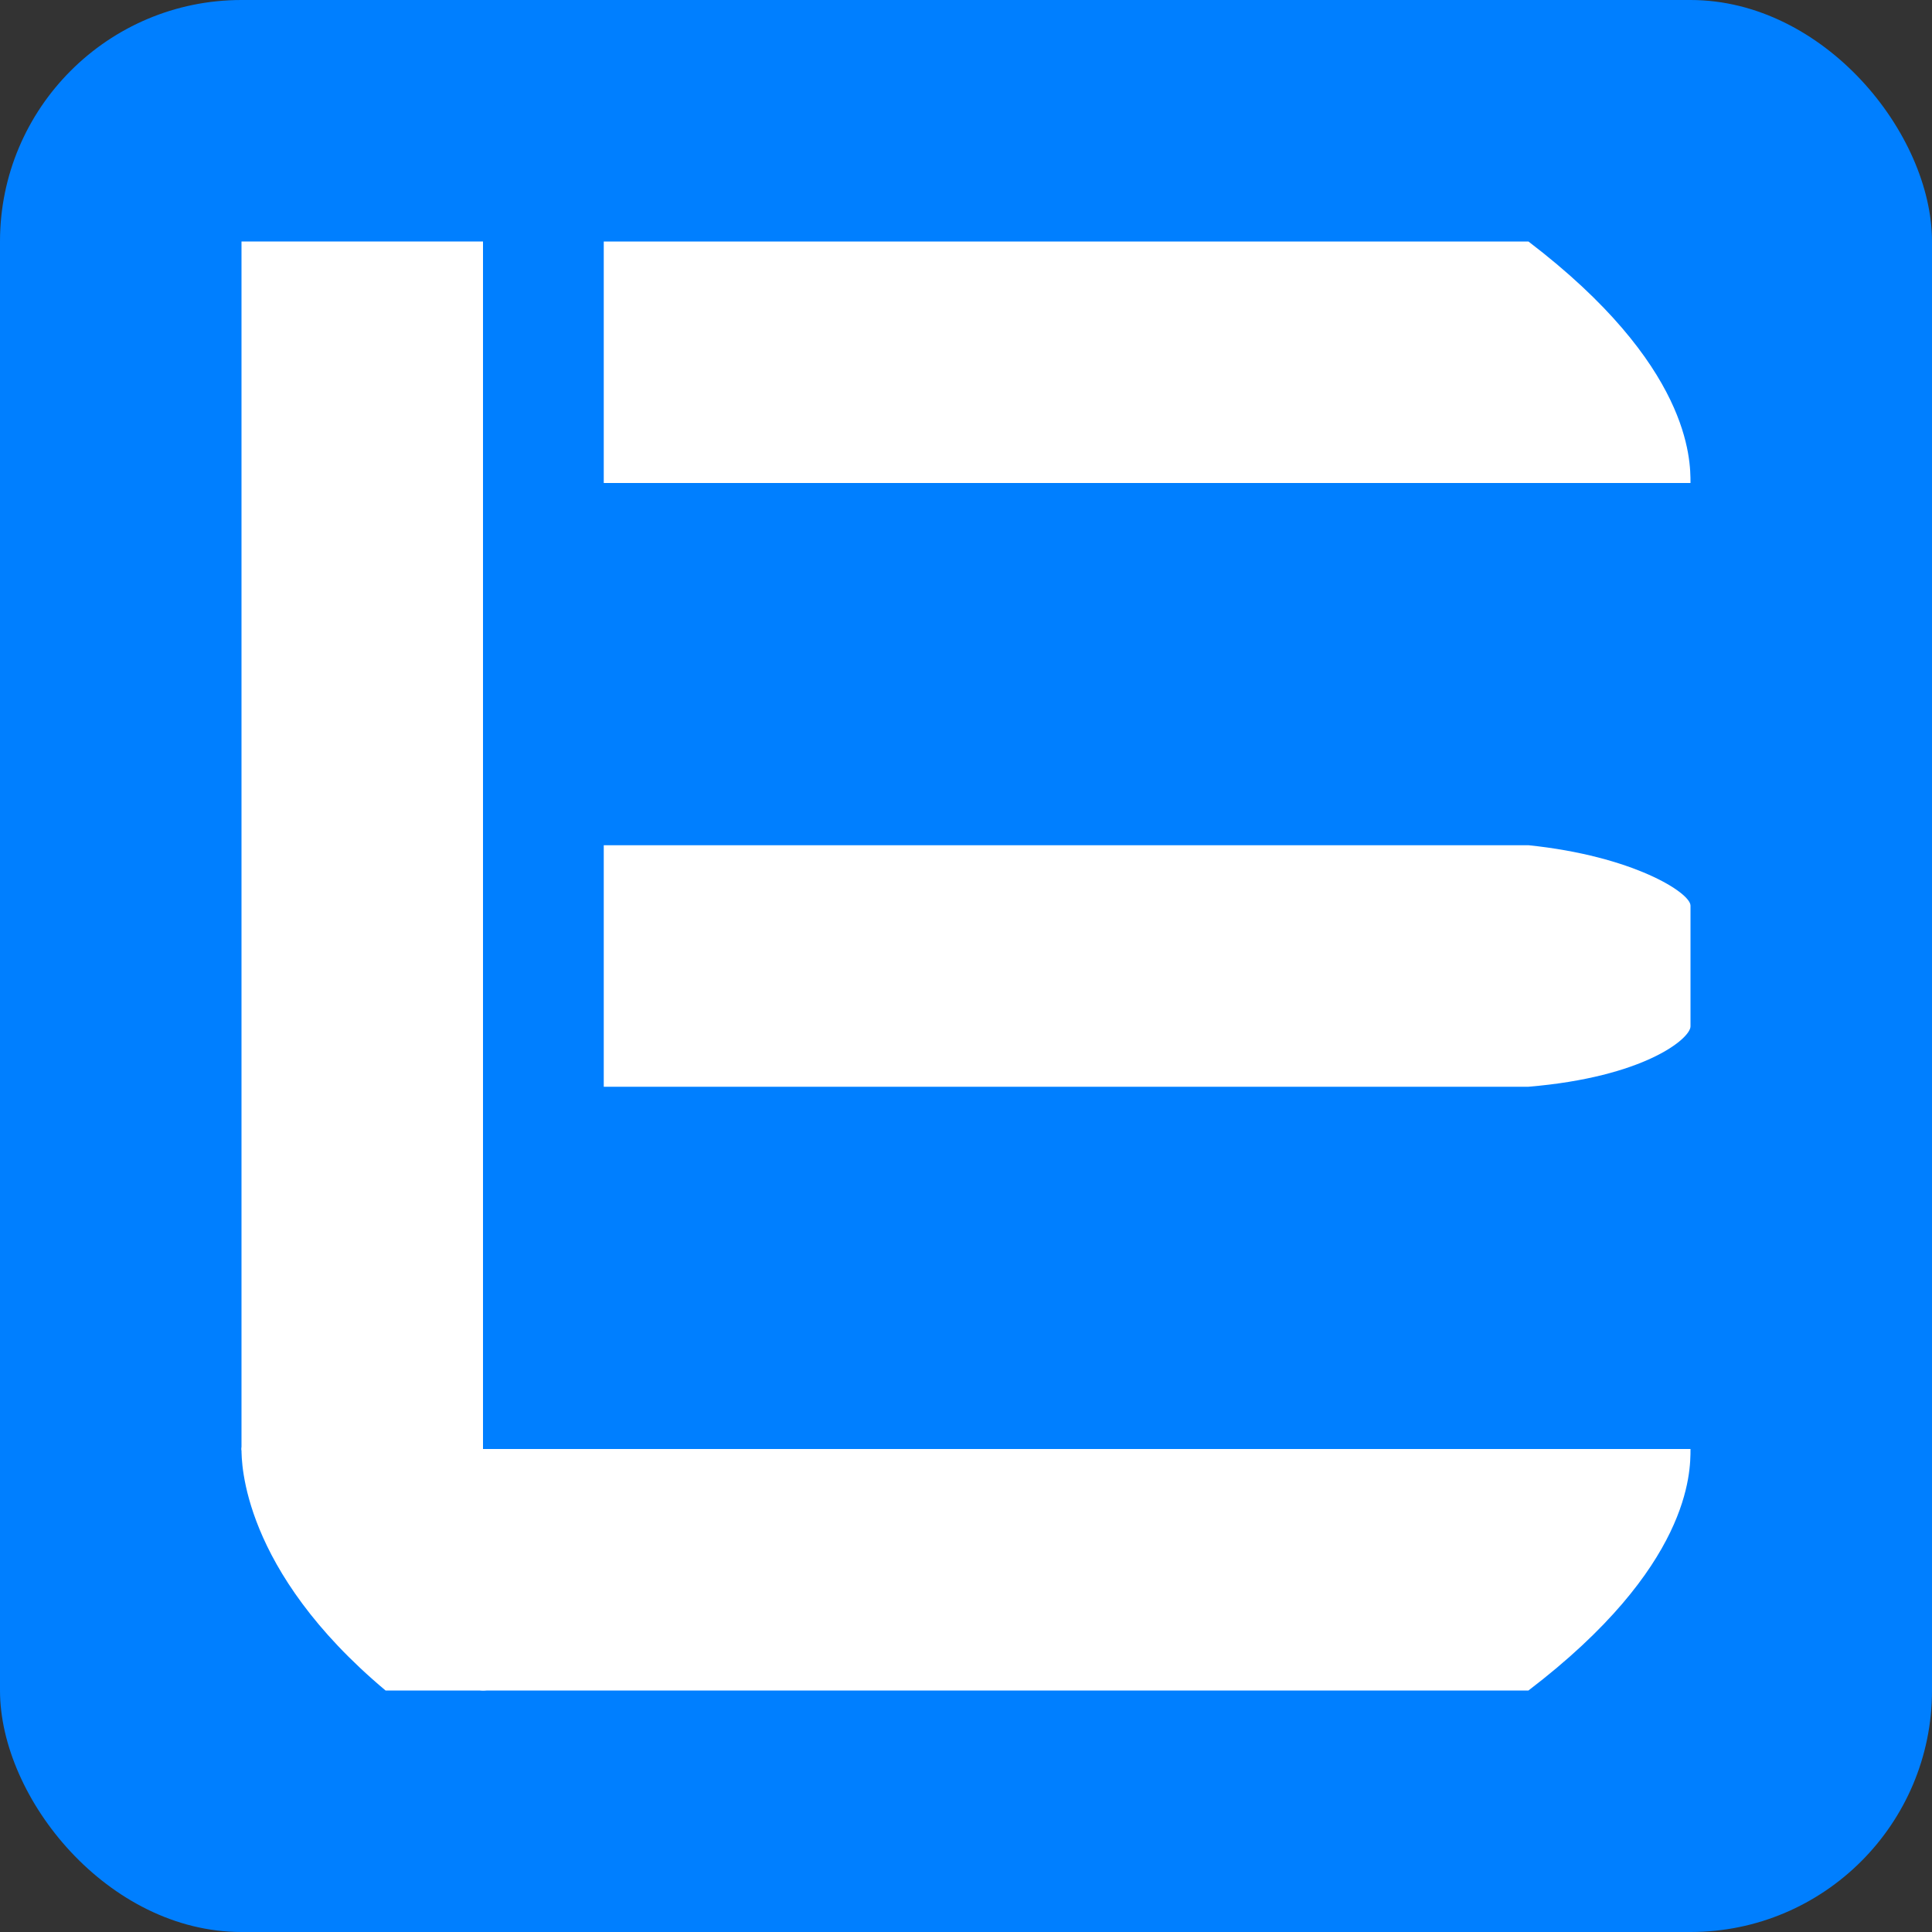 <?xml version="1.0" encoding="UTF-8" standalone="no"?>
<!-- Created with Inkscape (http://www.inkscape.org/) -->

<svg
   width="122.328mm"
   height="122.328mm"
   viewBox="0 0 122.328 122.328"
   version="1.1"
   id="svg5"
   inkscape:export-filename="logo.svg"
   inkscape:export-xdpi="96"
   inkscape:export-ydpi="96"
   xmlns:inkscape="http://www.inkscape.org/namespaces/inkscape"
   xmlns:sodipodi="http://sodipodi.sourceforge.net/DTD/sodipodi-0.dtd"
   xmlns="http://www.w3.org/2000/svg"
   xmlns:svg="http://www.w3.org/2000/svg">
  <rect x="0" y="0" width="122.328" height="122.328" fill="#333333" stroke="none"/>
  <sodipodi:namedview
     id="namedview7"
     pagecolor="#ffffff"
     bordercolor="#000000"
     borderopacity="0.25"
     inkscape:showpageshadow="2"
     inkscape:pageopacity="0.0"
     inkscape:pagecheckerboard="0"
     inkscape:deskcolor="#d1d1d1"
     inkscape:document-units="mm"
     showgrid="false"
     showguides="true" />
  <defs
     id="defs2" />
  <g
     inkscape:label="Layer 1"
     inkscape:groupmode="layer"
     id="layer1"
     transform="translate(-43.836,-87.336)">
    <rect
       style="fill:#007fff;fill-opacity:1;stroke:#62707d;stroke-width:0.17;stroke-dasharray:0, 5.524"
       id="rect2970"
       width="122.328"
       height="122.328"
       x="43.836"
       y="87.336"
       ry="15.291" />
    <path
       style="fill:#ffffff;fill-opacity:1;stroke:#62707d;stroke-width:0.17;stroke-dasharray:0, 5.524"
       d="m 59.127,179.082 h 15.291 v -76.455 h -15.291 z"
       id="path3896" />
    <path
       style="fill:#ffffff;fill-opacity:1;stroke:#62707d;stroke-width:0.17;stroke-dasharray:0, 5.524"
       d="m 74.418,179.082 h 76.455 c 0,1.491 0,7.464 -10.261,15.291 H 74.418 Z"
       id="path3996"
       sodipodi:nodetypes="ccccc" />
    <path
       style="fill:#ffffff;fill-opacity:1;stroke:#62707d;stroke-width:0.17;stroke-dasharray:0, 5.524"
       d="m 68.249,194.373 c -9.122,-7.646 -9.122,-14.487 -9.122,-15.291 h 15.291 v 15.291 z"
       id="path3998"
       sodipodi:nodetypes="ccccc" />
    <path
       style="fill:#ffffff;fill-opacity:1;stroke:#62707d;stroke-width:0.17;stroke-dasharray:0, 5.524"
       d="m 74.418,117.918 h 76.455 c 0,-1.491 0,-7.464 -10.261,-15.291 H 74.418 Z"
       id="path3996-8"
       sodipodi:nodetypes="ccccc" />
    <path
       style="fill:#ffffff;fill-opacity:1;stroke:#62707d;stroke-width:0.17;stroke-dasharray:0, 5.524"
       d="m 74.418,140.854 v 15.291 h 66.194 c 7.331,-0.61 10.261,-3.049 10.261,-3.823 v -7.646 c 0,-0.818 -3.655,-3.143 -10.261,-3.823 z"
       id="path4040"
       sodipodi:nodetypes="ccccccc" />
    <rect
       style="fill:#007fff;fill-opacity:1;stroke:#62707d;stroke-width:0.17;stroke-dasharray:0, 5.524"
       id="rect4772"
       width="7.646"
       height="78.949"
       x="74.418"
       y="93.843"
       ry="2.097" />
    <rect
       style="fill:#ffffff;fill-opacity:1;stroke:#62707d;stroke-width:0.17;stroke-dasharray:0, 5.524"
       id="rect4826"
       width="2.301"
       height="15.291"
       x="73.268"
       y="179.082"
       ry="1.15" />
    <rect
       style="fill:#ffffff;fill-opacity:1;stroke:#62707d;stroke-width:0.17;stroke-dasharray:0, 5.524"
       id="rect4880"
       width="15.291"
       height="0.766"
       x="59.127"
       y="178.699"
       ry="0.383" />
  </g>
</svg>

